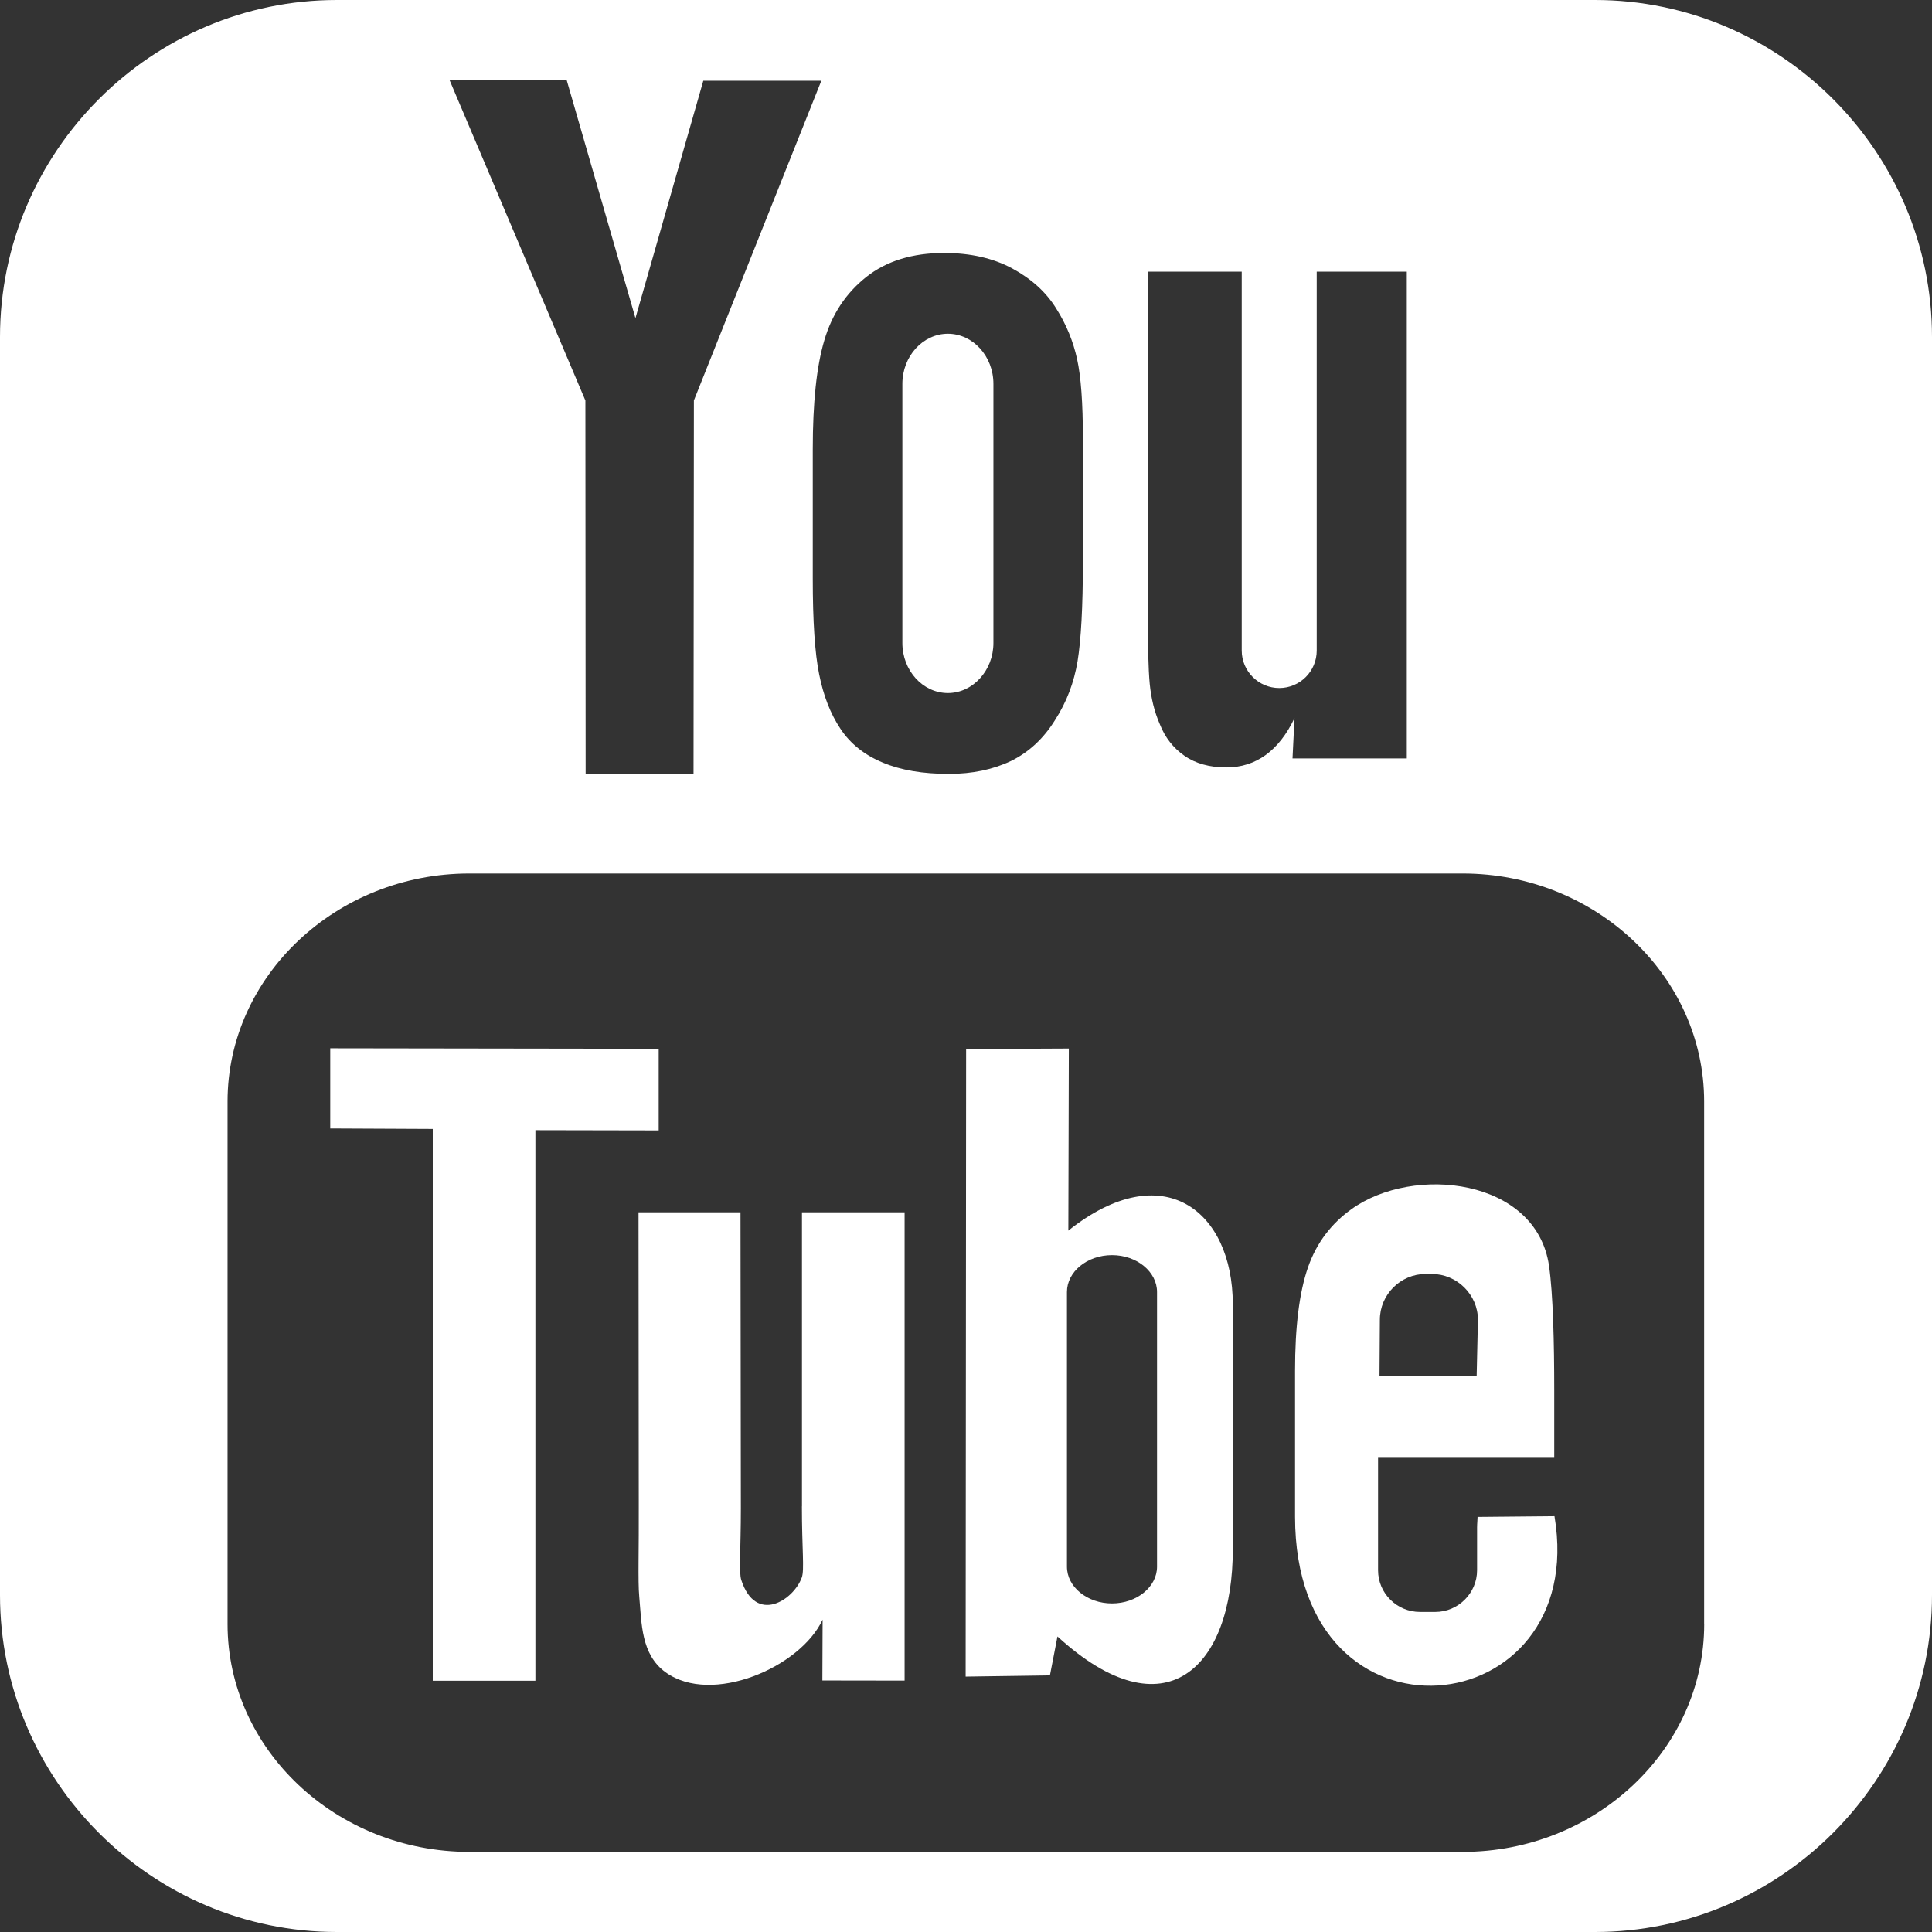<?xml version="1.0" encoding="utf-8"?>
<!-- Generator: Adobe Illustrator 16.0.4, SVG Export Plug-In . SVG Version: 6.00 Build 0)  -->
<!DOCTYPE svg PUBLIC "-//W3C//DTD SVG 1.1//EN" "http://www.w3.org/Graphics/SVG/1.1/DTD/svg11.dtd">
<svg version="1.1" id="Layer_1" xmlns="http://www.w3.org/2000/svg" xmlns:xlink="http://www.w3.org/1999/xlink" x="0px" y="0px"
	 width="32px" height="32px" viewBox="0 0 32 32" enable-background="new 0 0 32 32" xml:space="preserve">
<rect x="0" y="0" width="32" height="32" fill="#333333" stroke="none"/>
<g>
	<polygon fill="#FFFFFF" points="10.91,17.371 5.47,17.363 5.47,18.691 7.168,18.699 7.168,27.838 8.868,27.838 8.868,18.719 
		10.91,18.723 	"/>
	<path fill="#FFFFFF" d="M13.282,24.949c0,0.707,0.044,1.055-0.002,1.18c-0.137,0.377-0.761,0.779-1.002,0.041
		c-0.042-0.127-0.007-0.518-0.007-1.188l-0.006-4.902h-1.689l0.004,4.824c0.004,0.74-0.016,1.291,0.008,1.541
		c0.04,0.441,0.028,0.959,0.437,1.254c0.766,0.551,2.233-0.082,2.6-0.873l-0.004,1.008l1.362,0.002V20.08h-1.7V24.949z"/>
	<path fill="#FFFFFF" d="M17.695,20.383l0.008-3.016l-1.701,0.008L15.994,27.77l1.396-0.02l0.125-0.645
		c1.785,1.635,2.908,0.516,2.904-1.451v-4.053C20.418,20.059,19.266,19.133,17.695,20.383z M19.164,25.949
		c0,0.336-0.336,0.609-0.746,0.609s-0.746-0.273-0.746-0.609V21.4c0-0.336,0.334-0.611,0.746-0.611s0.746,0.275,0.746,0.611V25.949z
		"/>
	<path fill="#FFFFFF" d="M15.7,11.479c0.414,0,0.754-0.375,0.754-0.828V6.358c0-0.458-0.34-0.83-0.754-0.83
		c-0.416,0-0.754,0.374-0.754,0.83v4.292C14.946,11.106,15.284,11.479,15.7,11.479z"/>
	<path fill="#FFFFFF" d="M26.418,0H5.58C2.51,0,0,2.512,0,5.582v20.836C0,29.488,2.51,32,5.58,32h20.838
		C29.488,32,32,29.488,32,26.418V5.582C32,2.512,29.488,0,26.418,0z M19.008,4.5h1.559v6.276c0,0.342,0.281,0.62,0.621,0.62
		c0.344,0,0.621-0.278,0.621-0.62V4.5h1.492v8.062h-1.893l0.033-0.669c-0.129,0.274-0.291,0.477-0.477,0.612
		c-0.188,0.136-0.406,0.206-0.652,0.206c-0.277,0-0.512-0.065-0.695-0.194c-0.186-0.13-0.32-0.302-0.406-0.52
		c-0.094-0.214-0.145-0.438-0.168-0.67c-0.023-0.236-0.035-0.698-0.035-1.388V4.5z M14.35,4.586
		c0.334-0.264,0.765-0.396,1.286-0.396c0.438,0,0.812,0.086,1.126,0.254c0.318,0.172,0.561,0.39,0.73,0.662
		c0.172,0.271,0.285,0.554,0.348,0.842c0.064,0.29,0.096,0.726,0.096,1.317v2.038c0,0.75-0.031,1.298-0.088,1.648
		c-0.059,0.352-0.18,0.676-0.375,0.978c-0.188,0.303-0.43,0.528-0.725,0.674c-0.3,0.143-0.642,0.215-1.032,0.215
		c-0.432,0-0.794-0.061-1.094-0.187c-0.3-0.124-0.536-0.31-0.7-0.558c-0.168-0.25-0.284-0.553-0.354-0.904
		c-0.072-0.352-0.106-0.882-0.106-1.59V7.446c0-0.774,0.062-1.376,0.192-1.811C13.782,5.2,14.014,4.852,14.35,4.586z M9.386,1.326
		l1.139,3.943l1.124-3.932h1.955l-2.111,5.296l-0.006,6.183H9.7L9.696,6.634l-2.25-5.308H9.386z M28.227,26.9
		c0,2.076-1.801,3.773-4,3.773H7.774c-2.204,0-4.005-1.697-4.005-3.773v-8.656c0-2.076,1.801-3.776,4.005-3.776h16.452
		c2.199,0,4,1.7,4,3.776V26.9z"/>
	<path fill="#FFFFFF" d="M24.473,25.125c0,0.049-0.008,0.107-0.008,0.172v0.711c0,0.379-0.312,0.691-0.693,0.691H23.52
		c-0.383,0-0.695-0.309-0.695-0.691v-0.08v-0.783v-1.012h2.918v-1.098c0-0.803-0.02-1.607-0.086-2.066
		c-0.207-1.451-2.246-1.684-3.277-0.938c-0.32,0.23-0.57,0.543-0.715,0.959s-0.215,0.988-0.215,1.713v2.418
		c0,4.012,4.879,3.447,4.297-0.008L24.473,25.125z M22.855,21.859c0-0.414,0.34-0.758,0.758-0.758h0.102
		c0.418,0,0.764,0.344,0.764,0.758l-0.021,0.934h-1.609L22.855,21.859z"/>
</g>
</svg>
